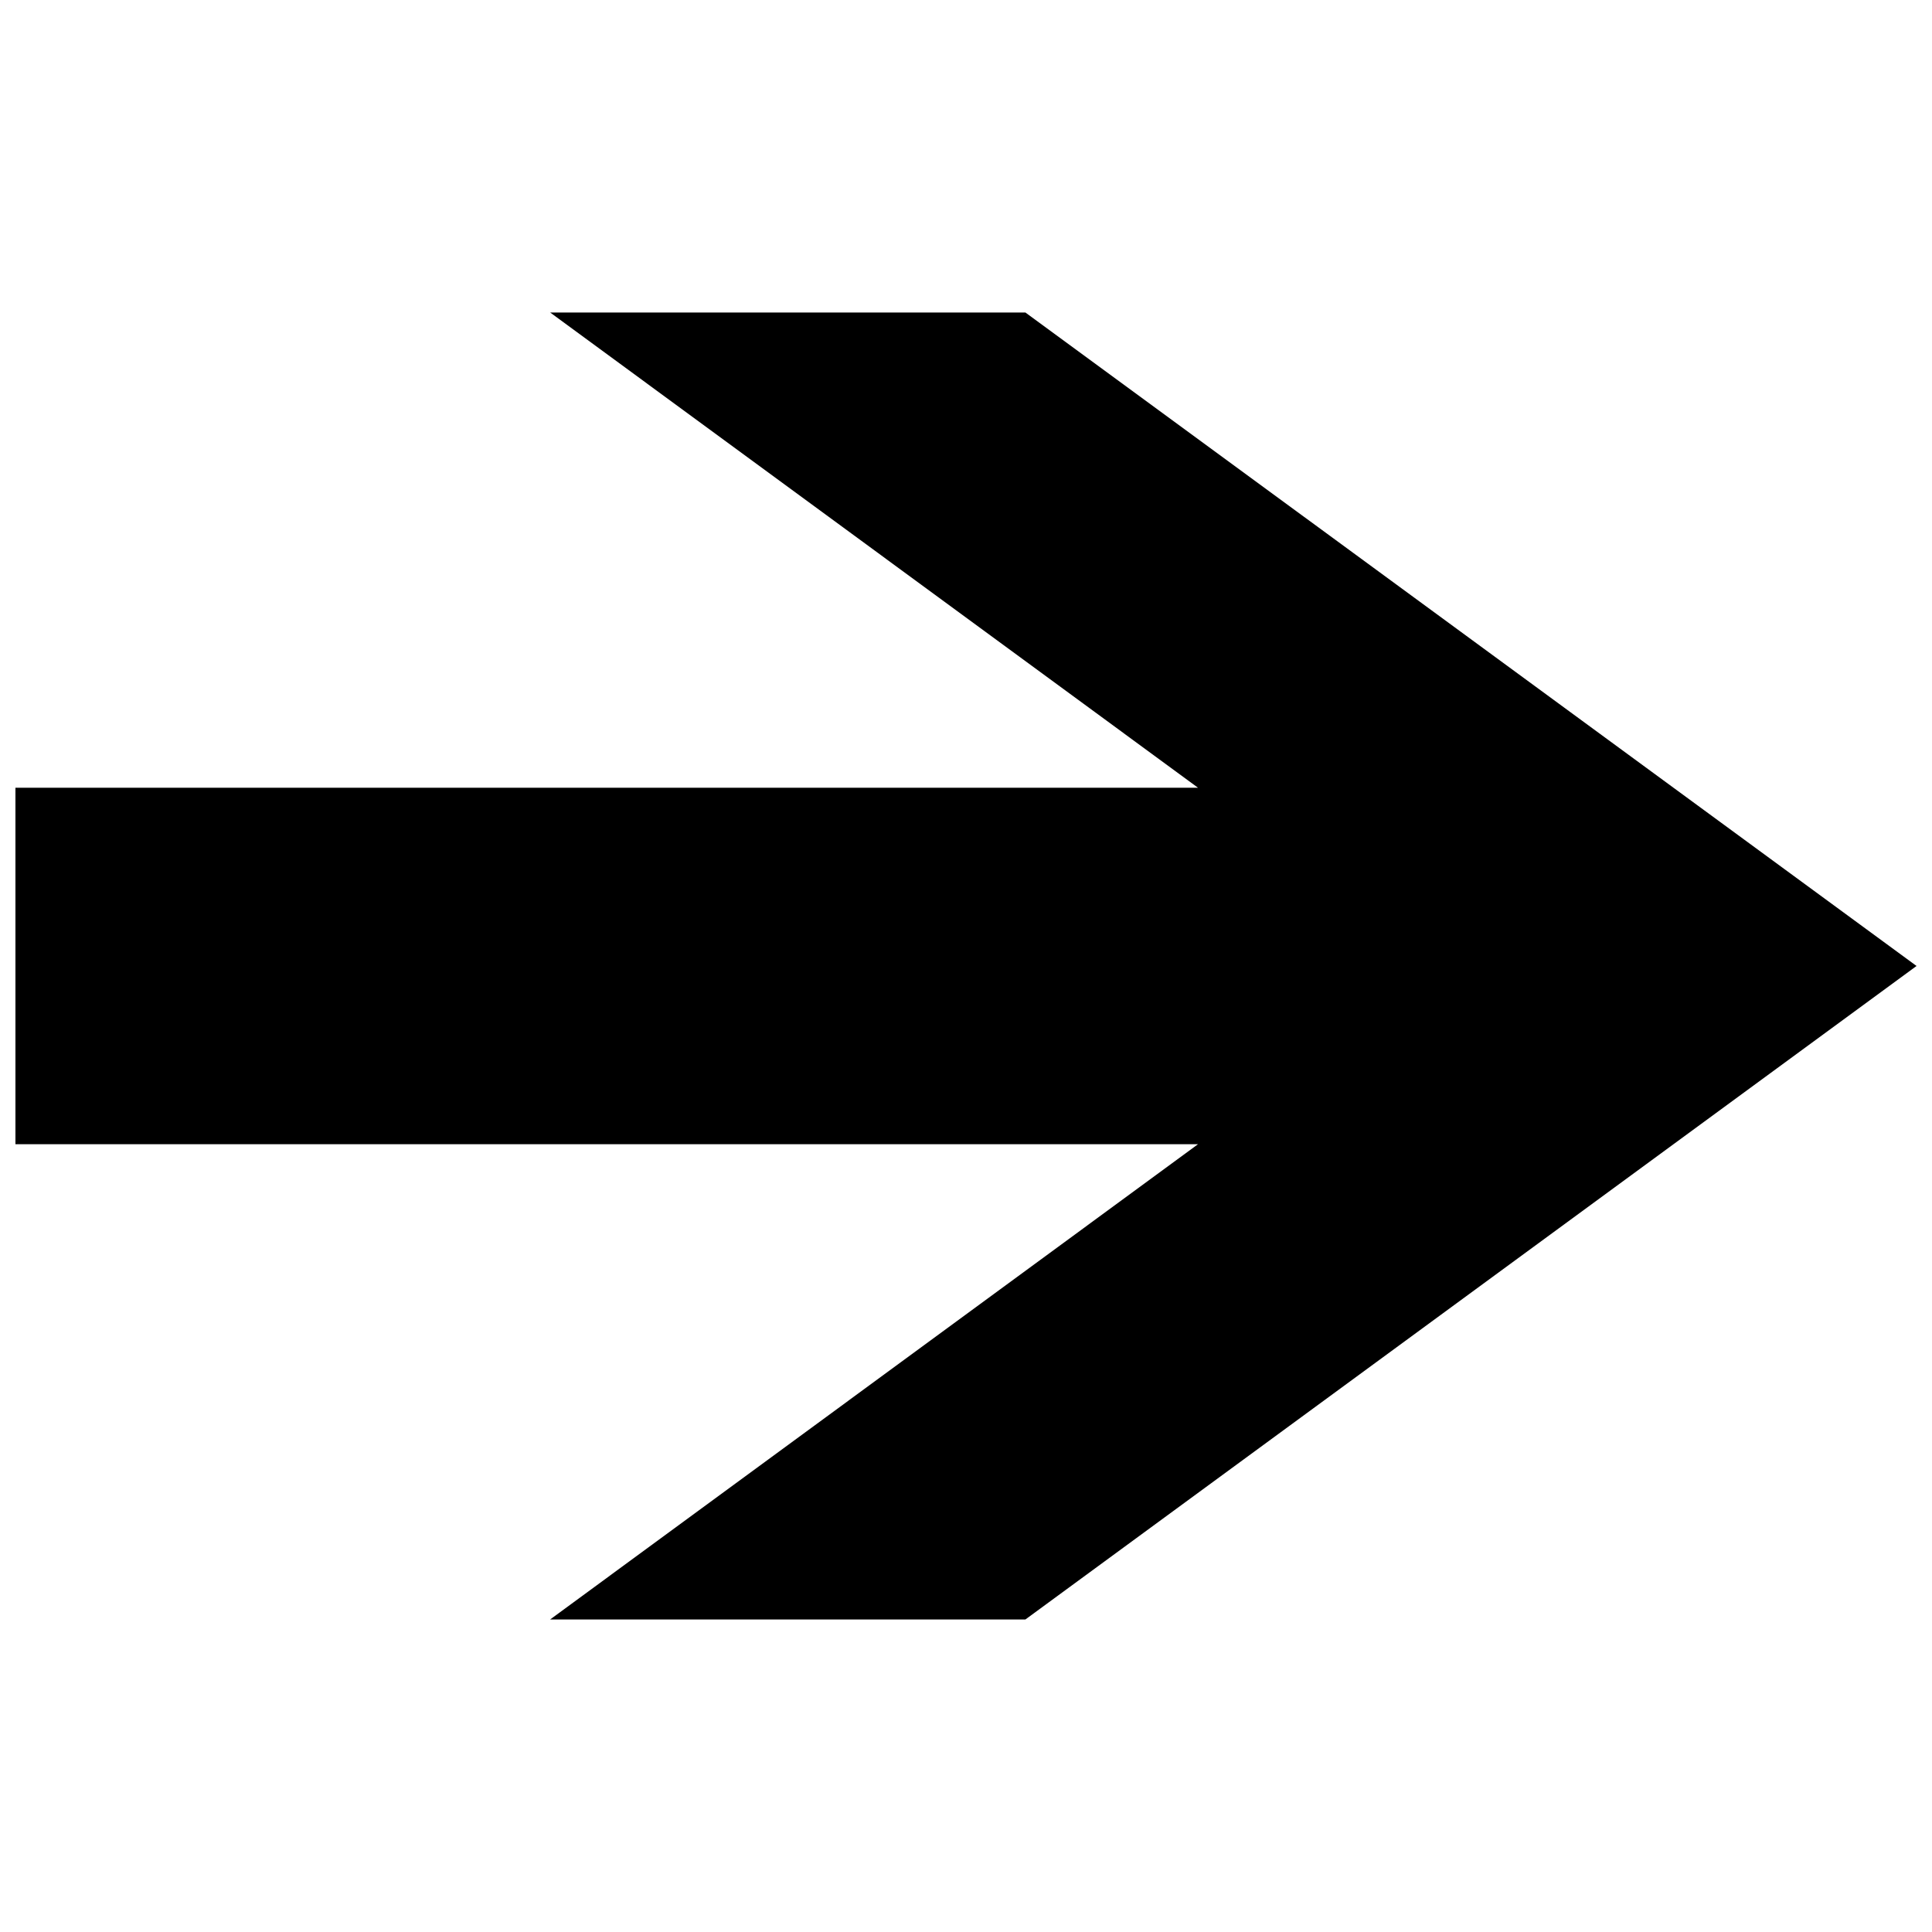<?xml version="1.0" encoding="UTF-8"?>
<!-- Uploaded to: SVG Repo, www.svgrepo.com, Generator: SVG Repo Mixer Tools -->
<svg width="800px" height="800px" version="1.1" viewBox="144 144 512 512" xmlns="http://www.w3.org/2000/svg">
 <defs>
  <clipPath id="a">
   <path d="m148.09 226h503.81v348h-503.81z"/>
  </clipPath>
 </defs>
 <g clip-path="url(#a)">
  <path d="m289.79 226.81 171.7 125.95h-313.4v94.465h313.4l-171.7 125.95h125.95l236.16-173.18-236.16-173.18h-125.95z"/>
 </g>
</svg>
